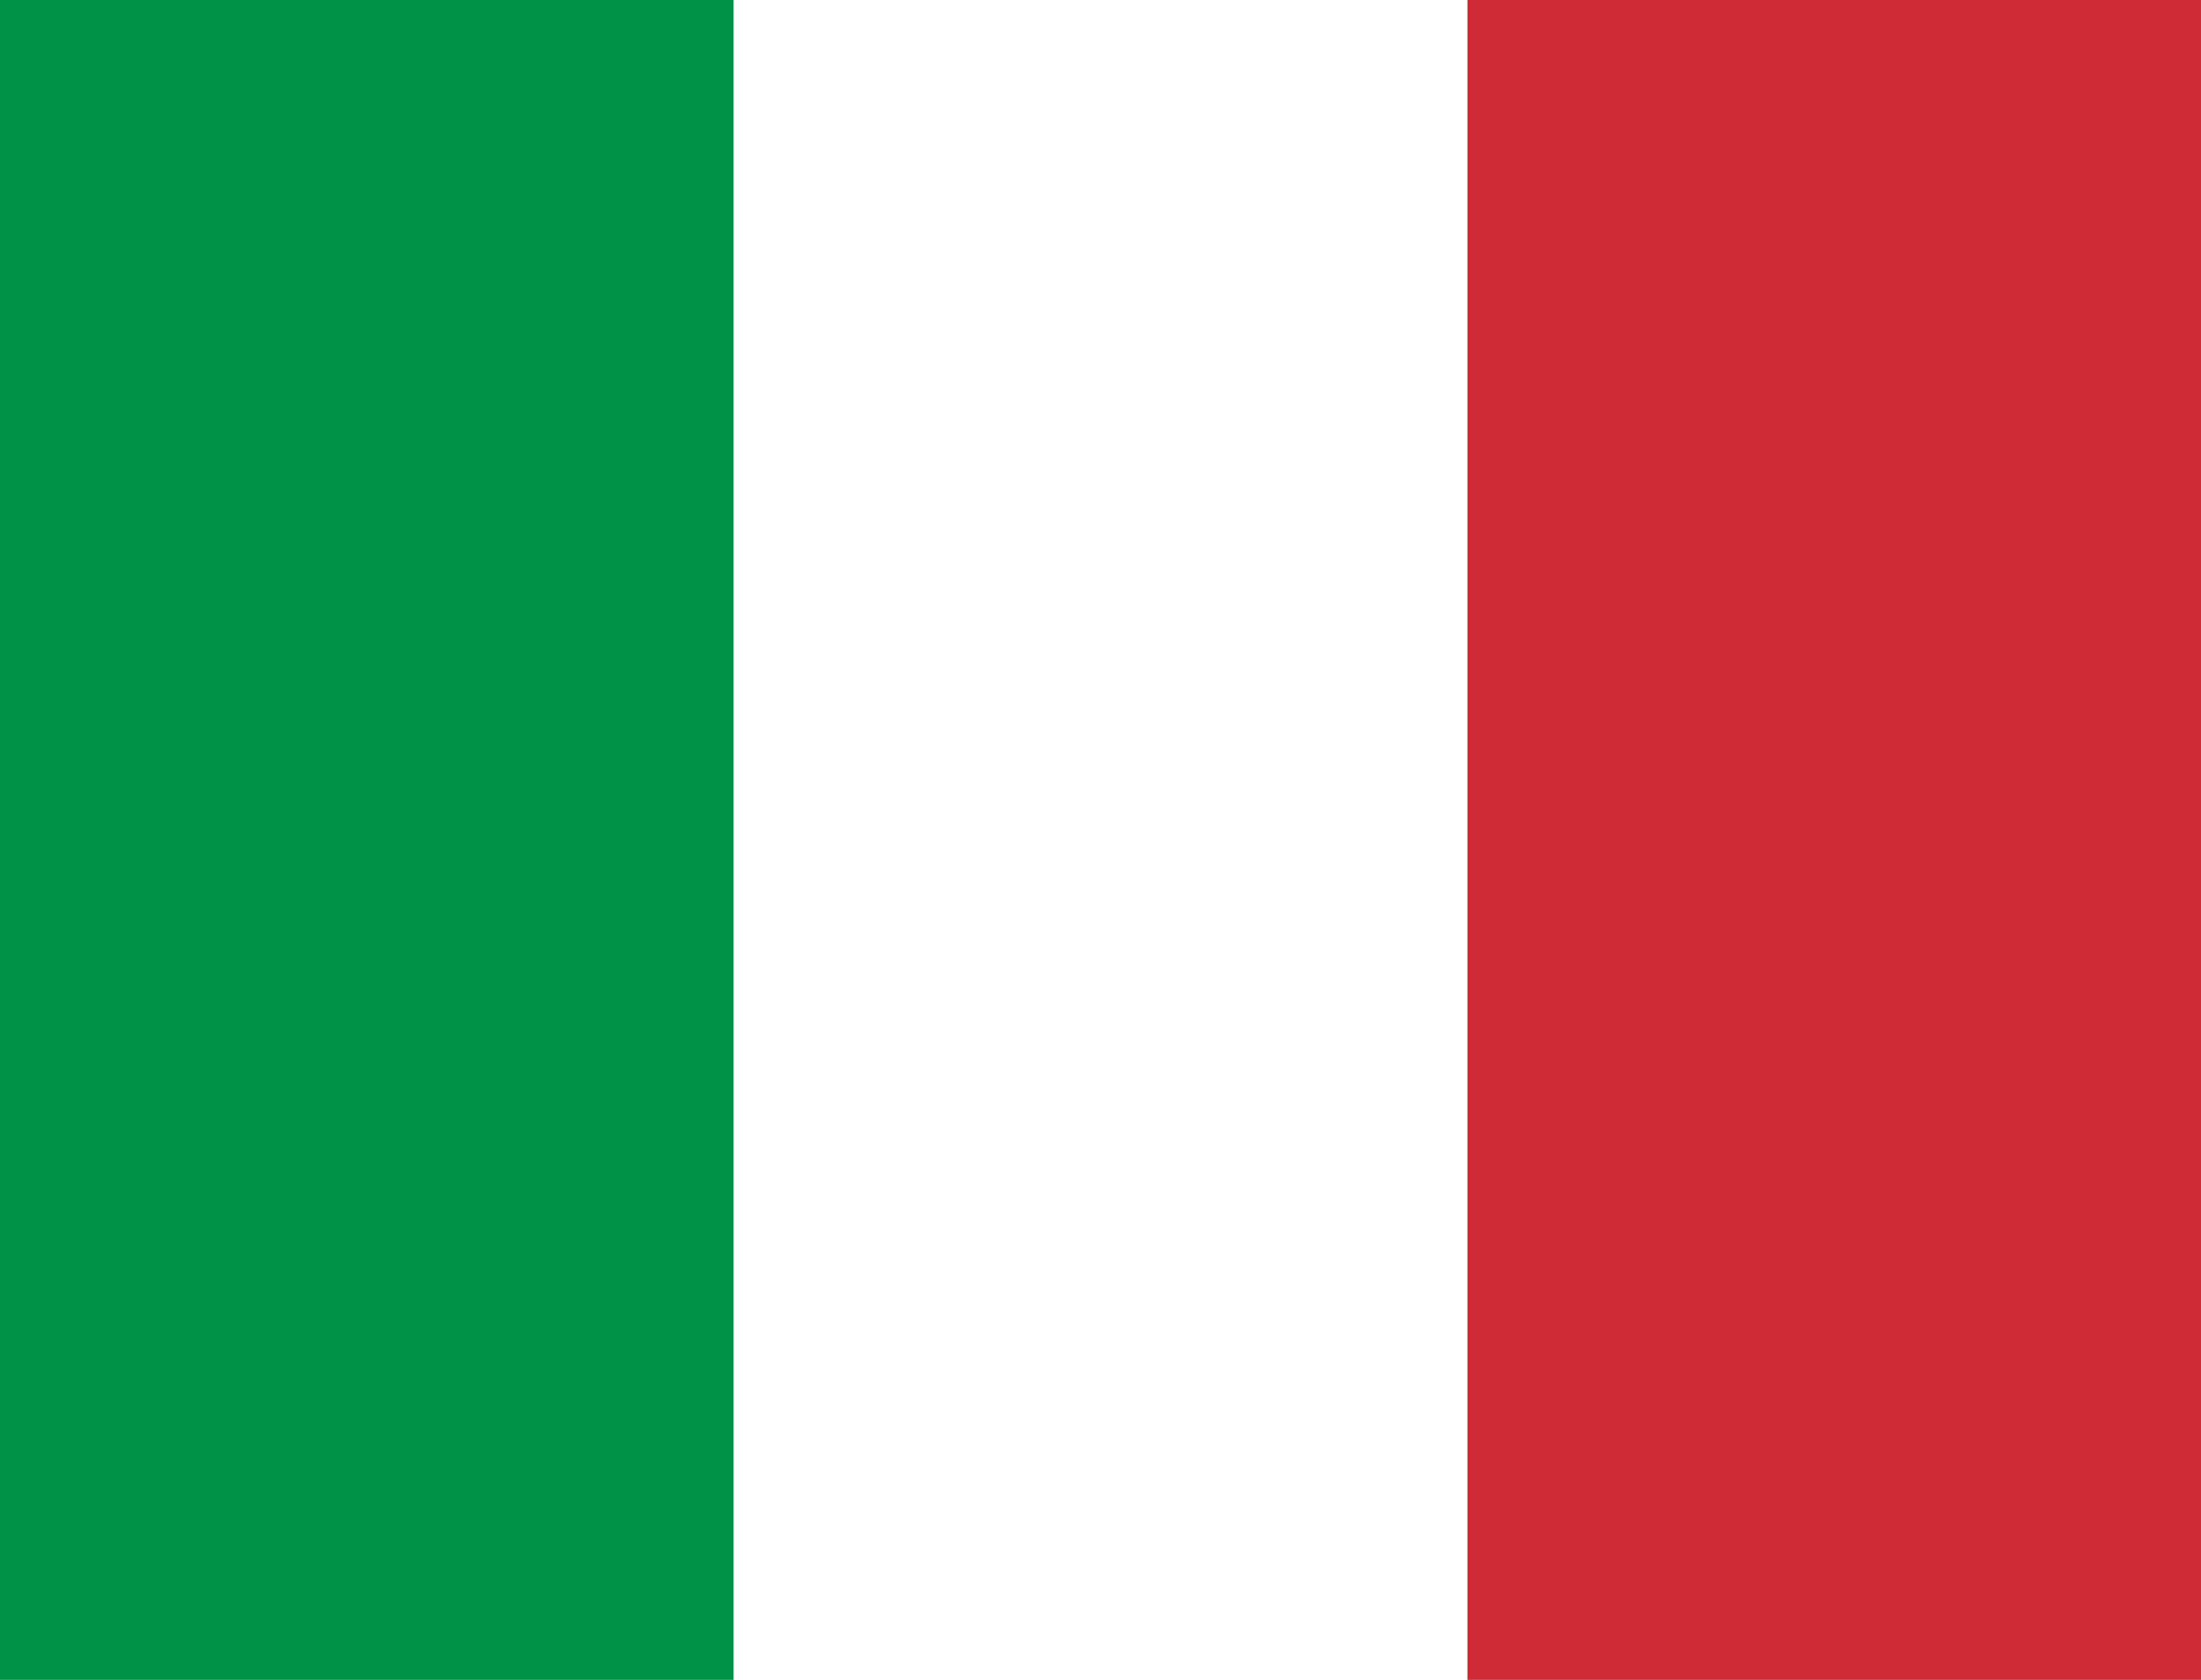 <svg width="38" height="29" viewBox="0 0 38 29" fill="none" xmlns="http://www.w3.org/2000/svg">
<path fill-rule="evenodd" clip-rule="evenodd" d="M0 0H38V29H0V0Z" fill="white"/>
<path fill-rule="evenodd" clip-rule="evenodd" d="M0 0H12.665V29H0V0Z" fill="#009246"/>
<path fill-rule="evenodd" clip-rule="evenodd" d="M25.335 0H38V29H25.335V0Z" fill="#CE2B37"/>
</svg>

